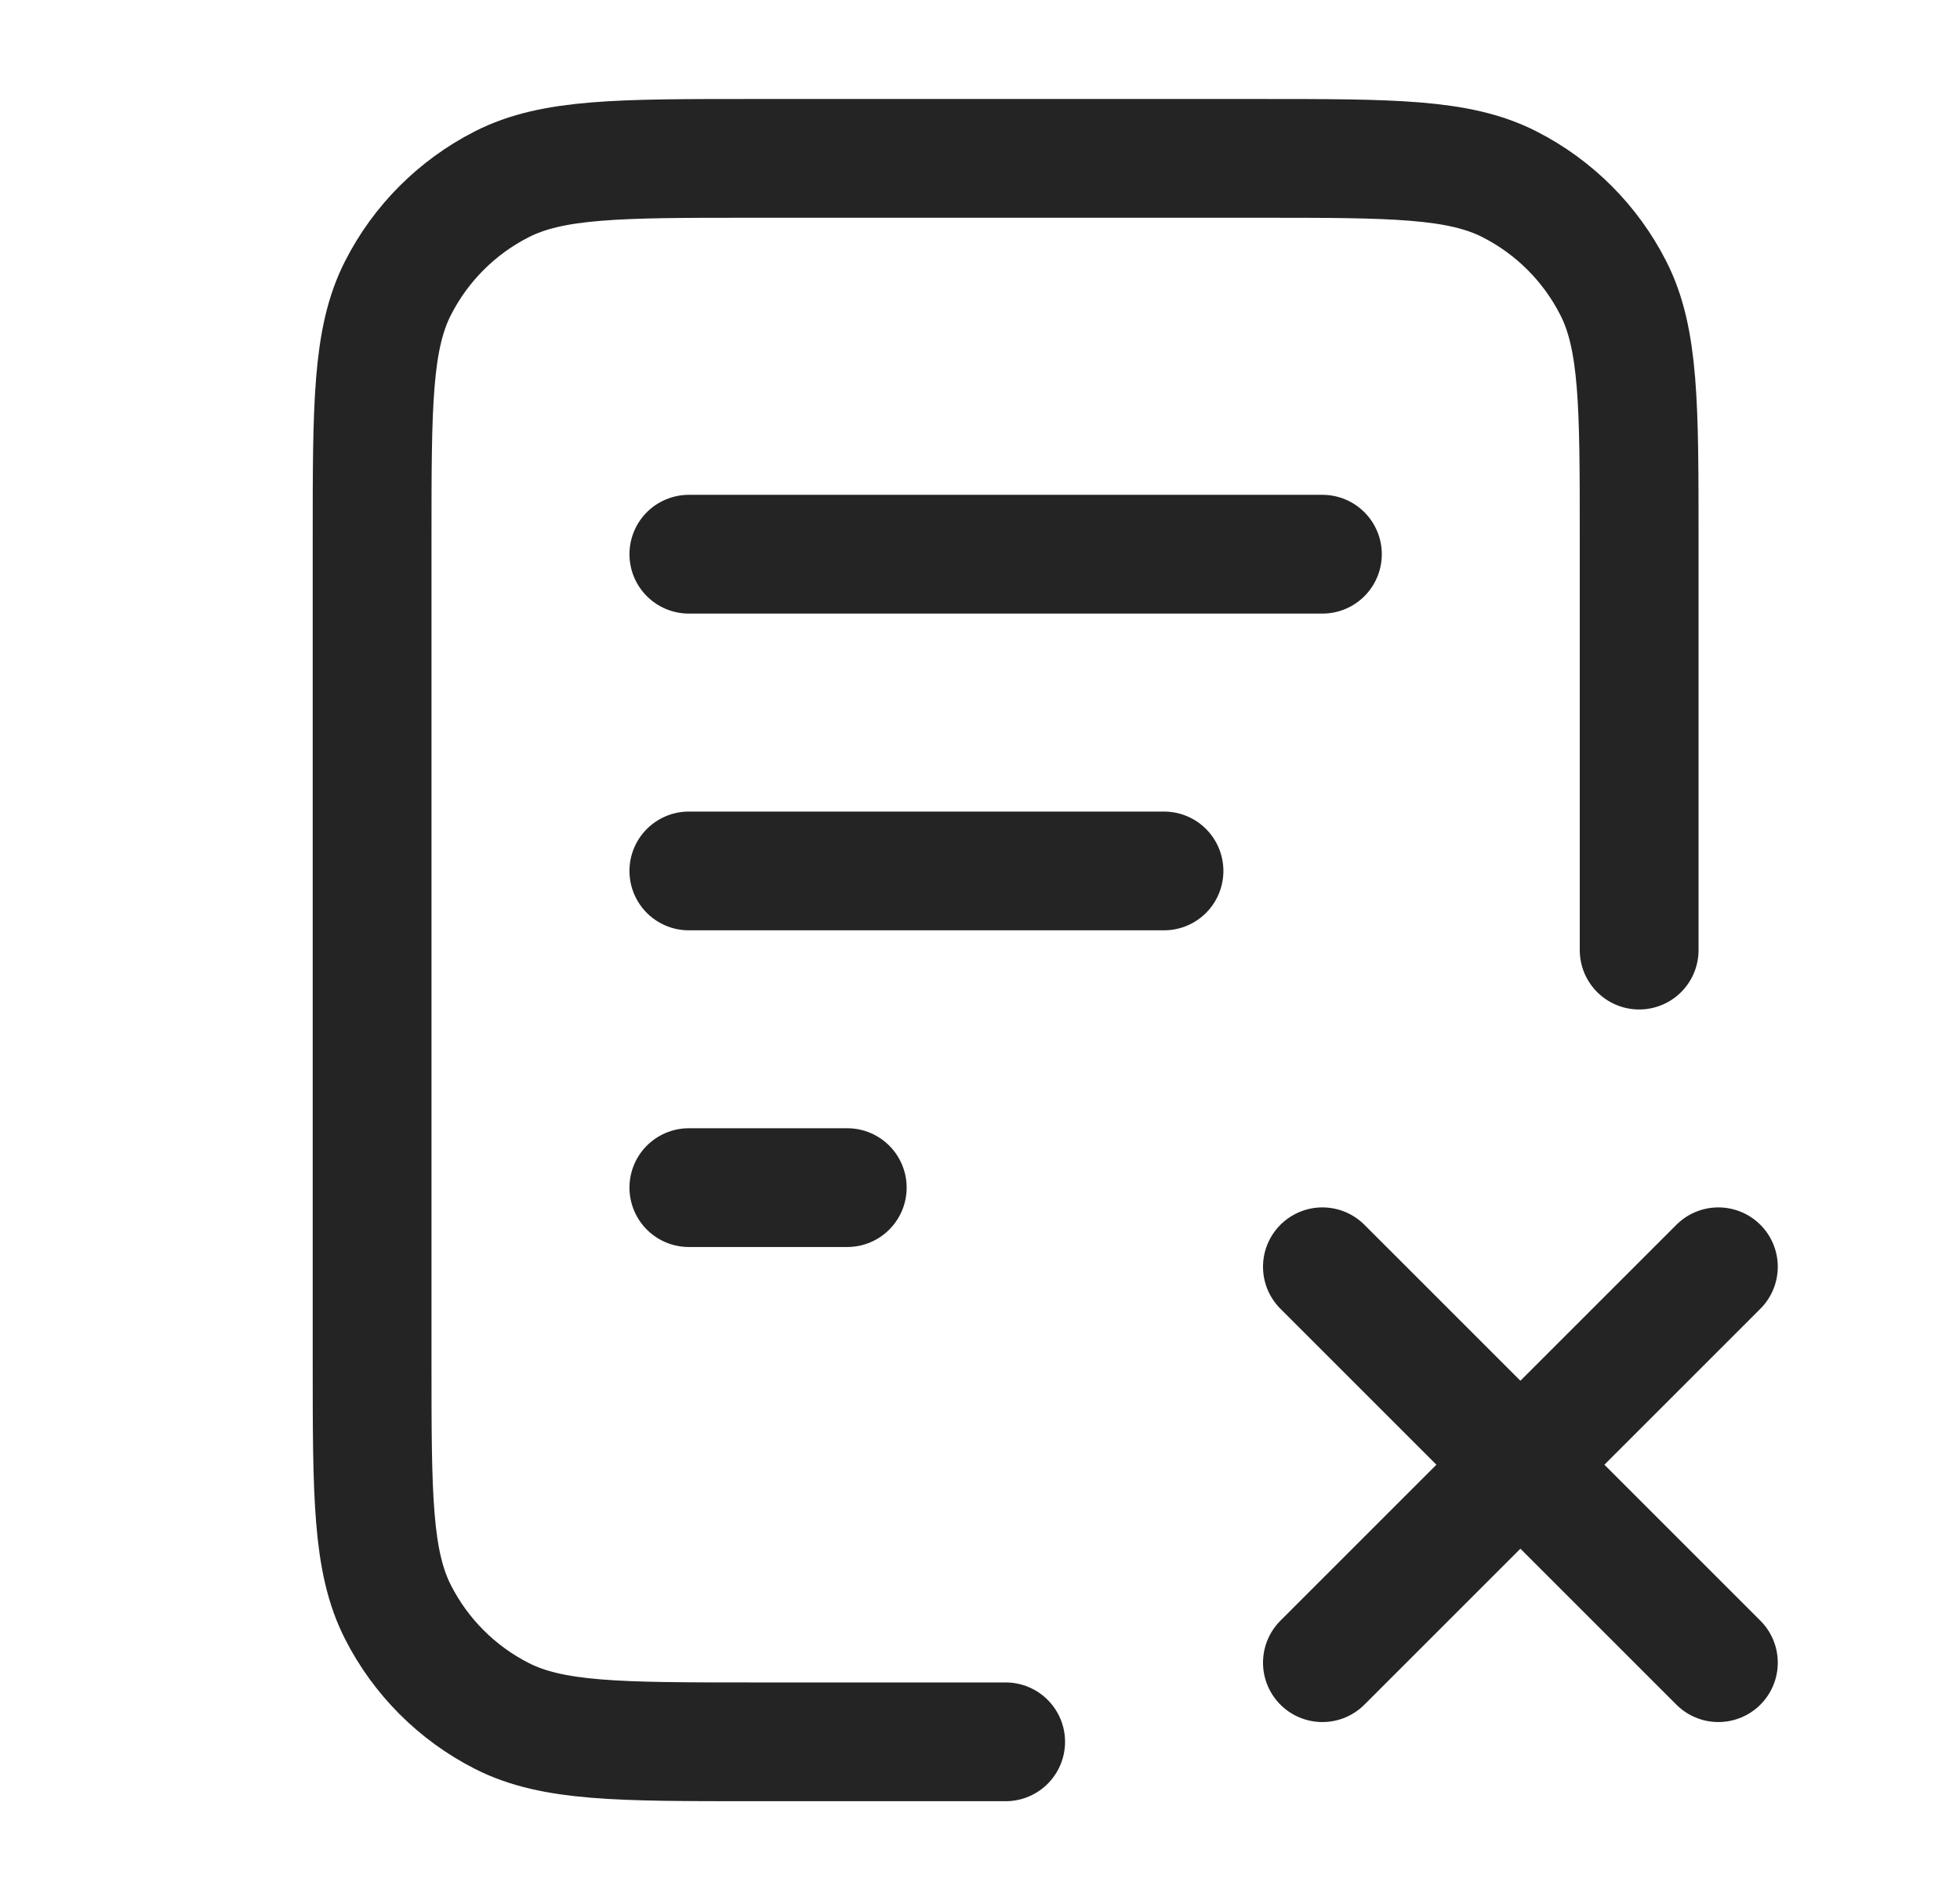 <svg width="33" height="32" viewBox="0 0 33 32" fill="none" xmlns="http://www.w3.org/2000/svg">
<g id="file">
<path id="Icon" d="M19.598 14.667H11.598M14.265 20H11.598M22.265 9.333H11.598M27.598 16V9.067C27.598 6.826 27.598 5.706 27.162 4.851C26.779 4.098 26.167 3.486 25.414 3.103C24.558 2.667 23.438 2.667 21.198 2.667H12.665C10.425 2.667 9.305 2.667 8.449 3.103C7.696 3.486 7.084 4.098 6.701 4.851C6.265 5.706 6.265 6.826 6.265 9.067V22.933C6.265 25.174 6.265 26.294 6.701 27.149C7.084 27.902 7.696 28.514 8.449 28.897C9.305 29.333 10.425 29.333 12.665 29.333H16.932M22.265 21.333L28.932 28M28.932 21.333L22.265 28" stroke="#252424" stroke-width="2" stroke-linecap="round" stroke-linejoin="round"/>
</g>
</svg>
